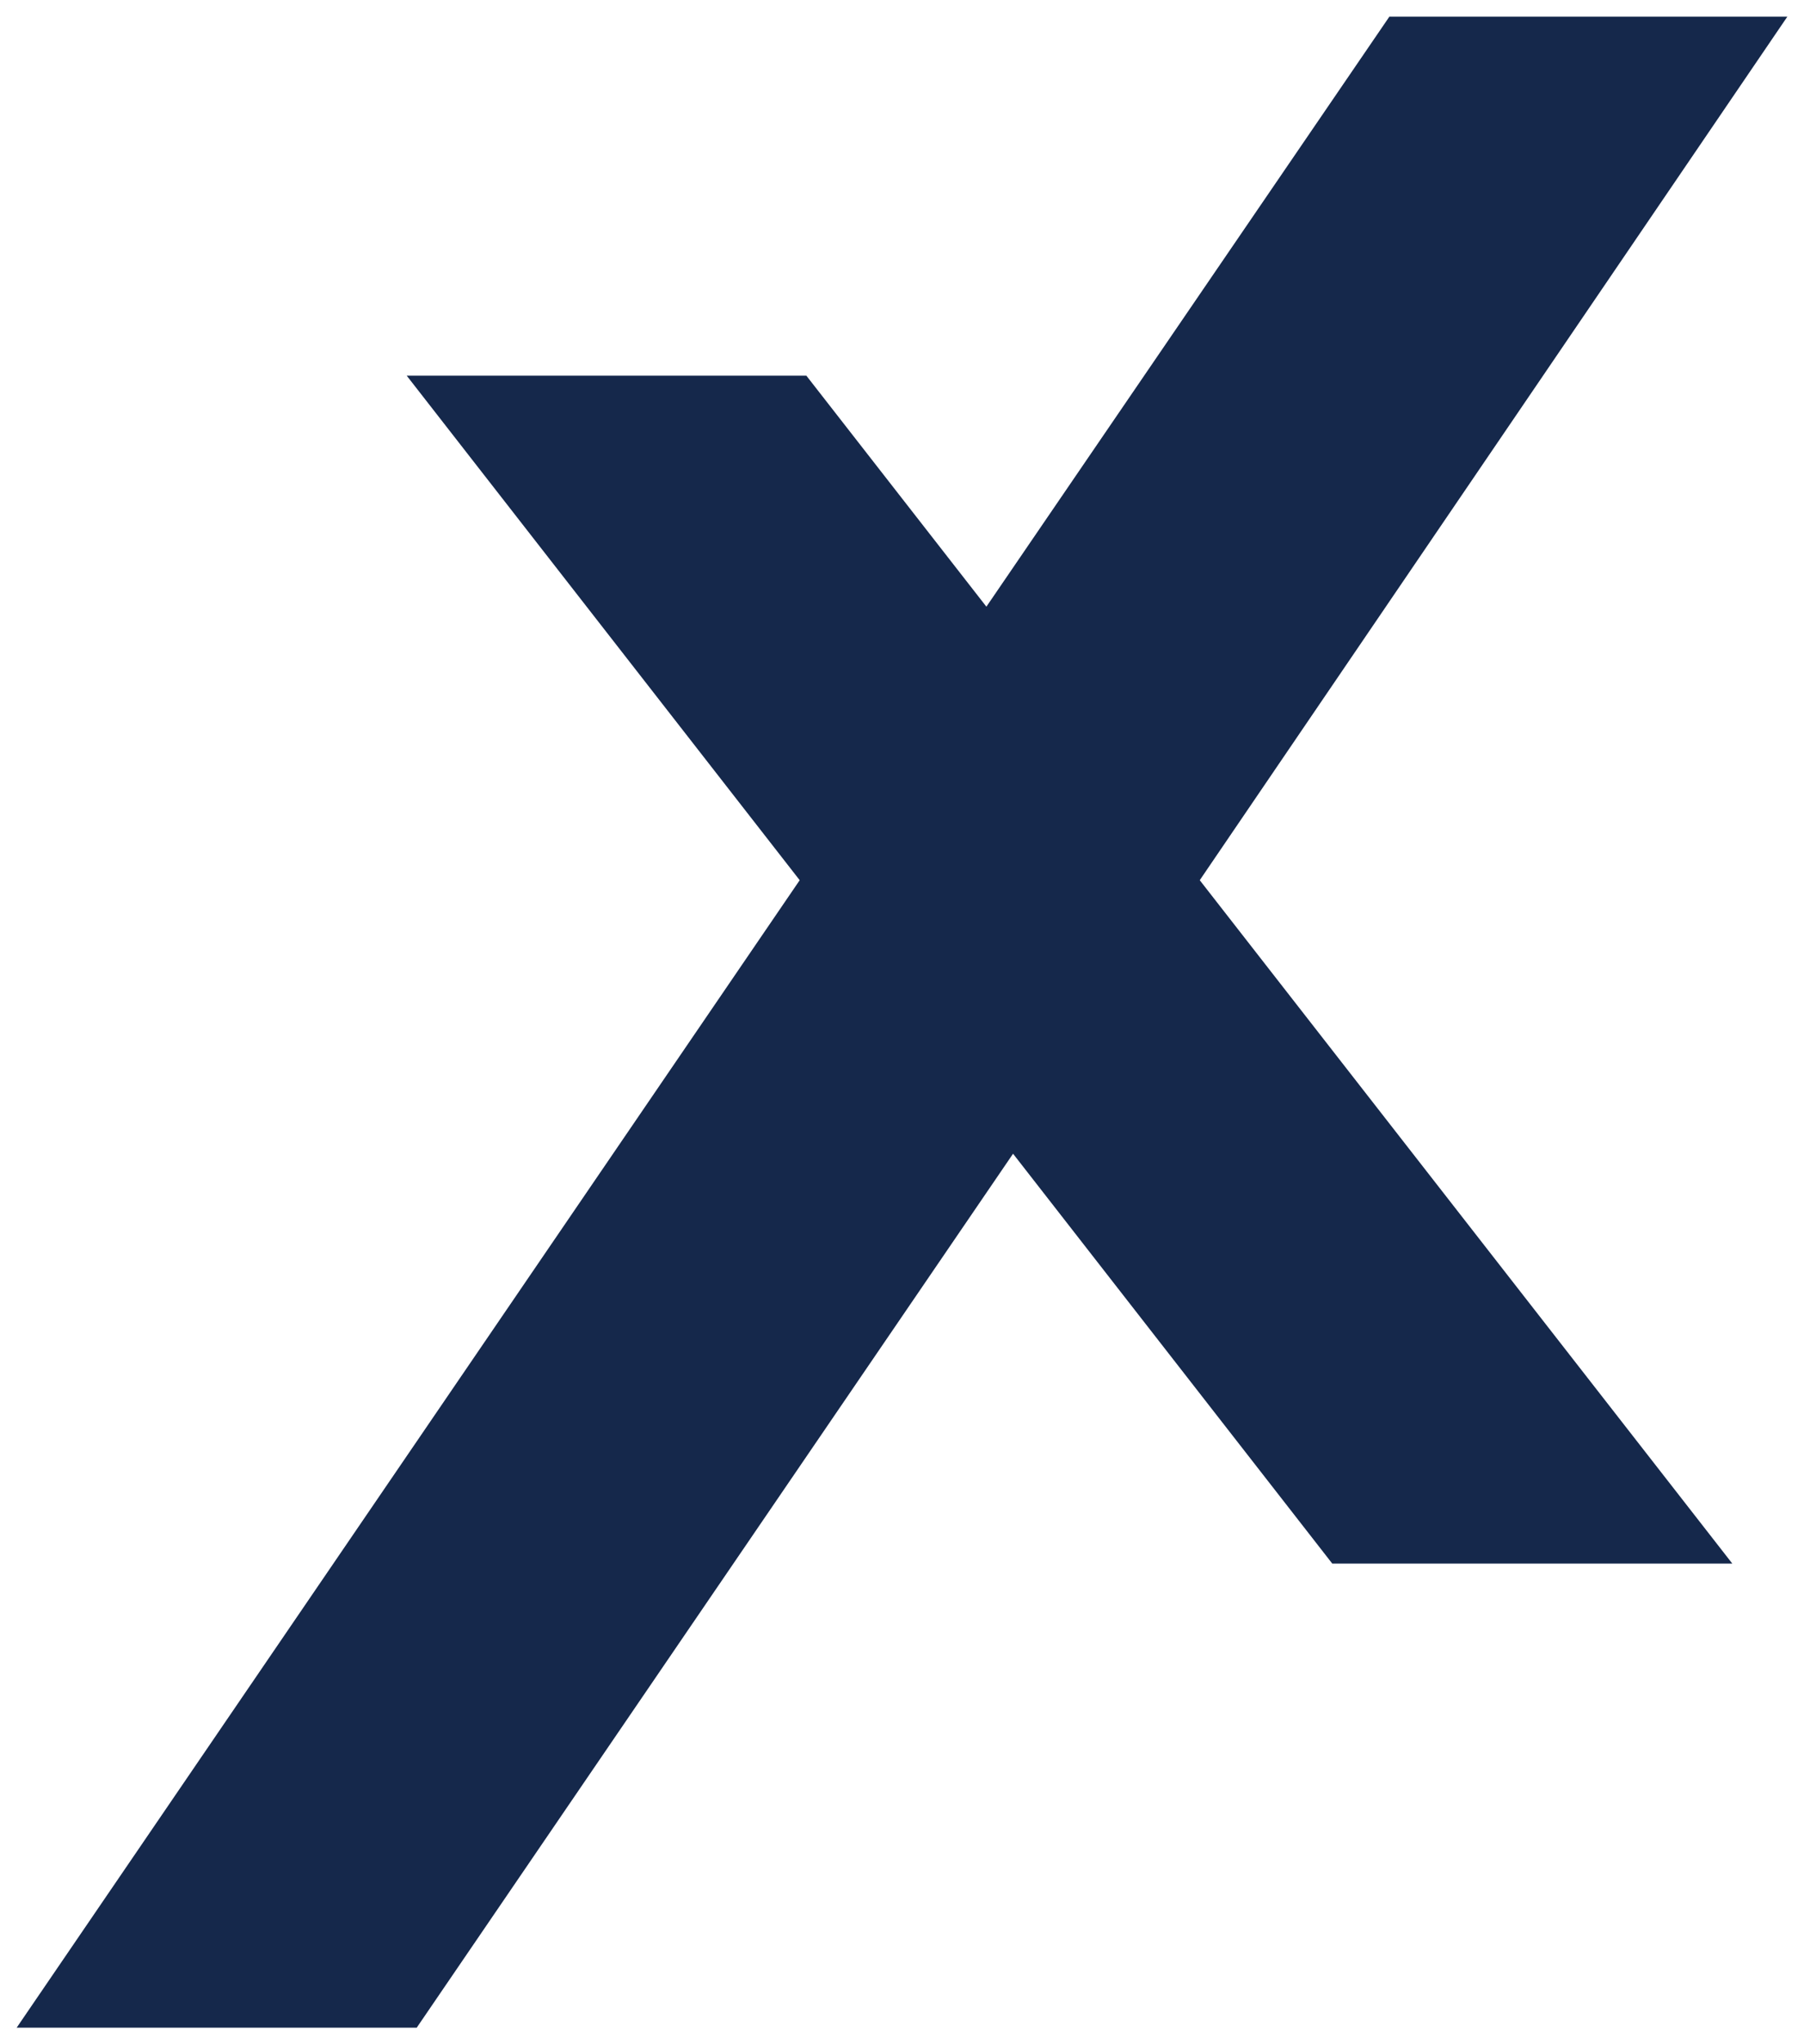 <?xml version="1.0" encoding="UTF-8"?>
<svg id="katman_2" data-name="katman 2" xmlns="http://www.w3.org/2000/svg" viewBox="0 0 43.29 49.03">
  <defs>
    <style>
      .cls-1 {
        fill: #15284b;
      }
    </style>
  </defs>
  <g id="katman_1" data-name="katman 1">
    <polygon class="cls-1" points="42.89 .4 33.34 .4 23.67 14.55 19.35 9.01 9.76 9.01 19.19 21.11 .4 48.63 10 48.63 24.31 27.67 31.97 37.5 41.57 37.5 28.79 21.11 42.89 .4"/>
  </g>
</svg>